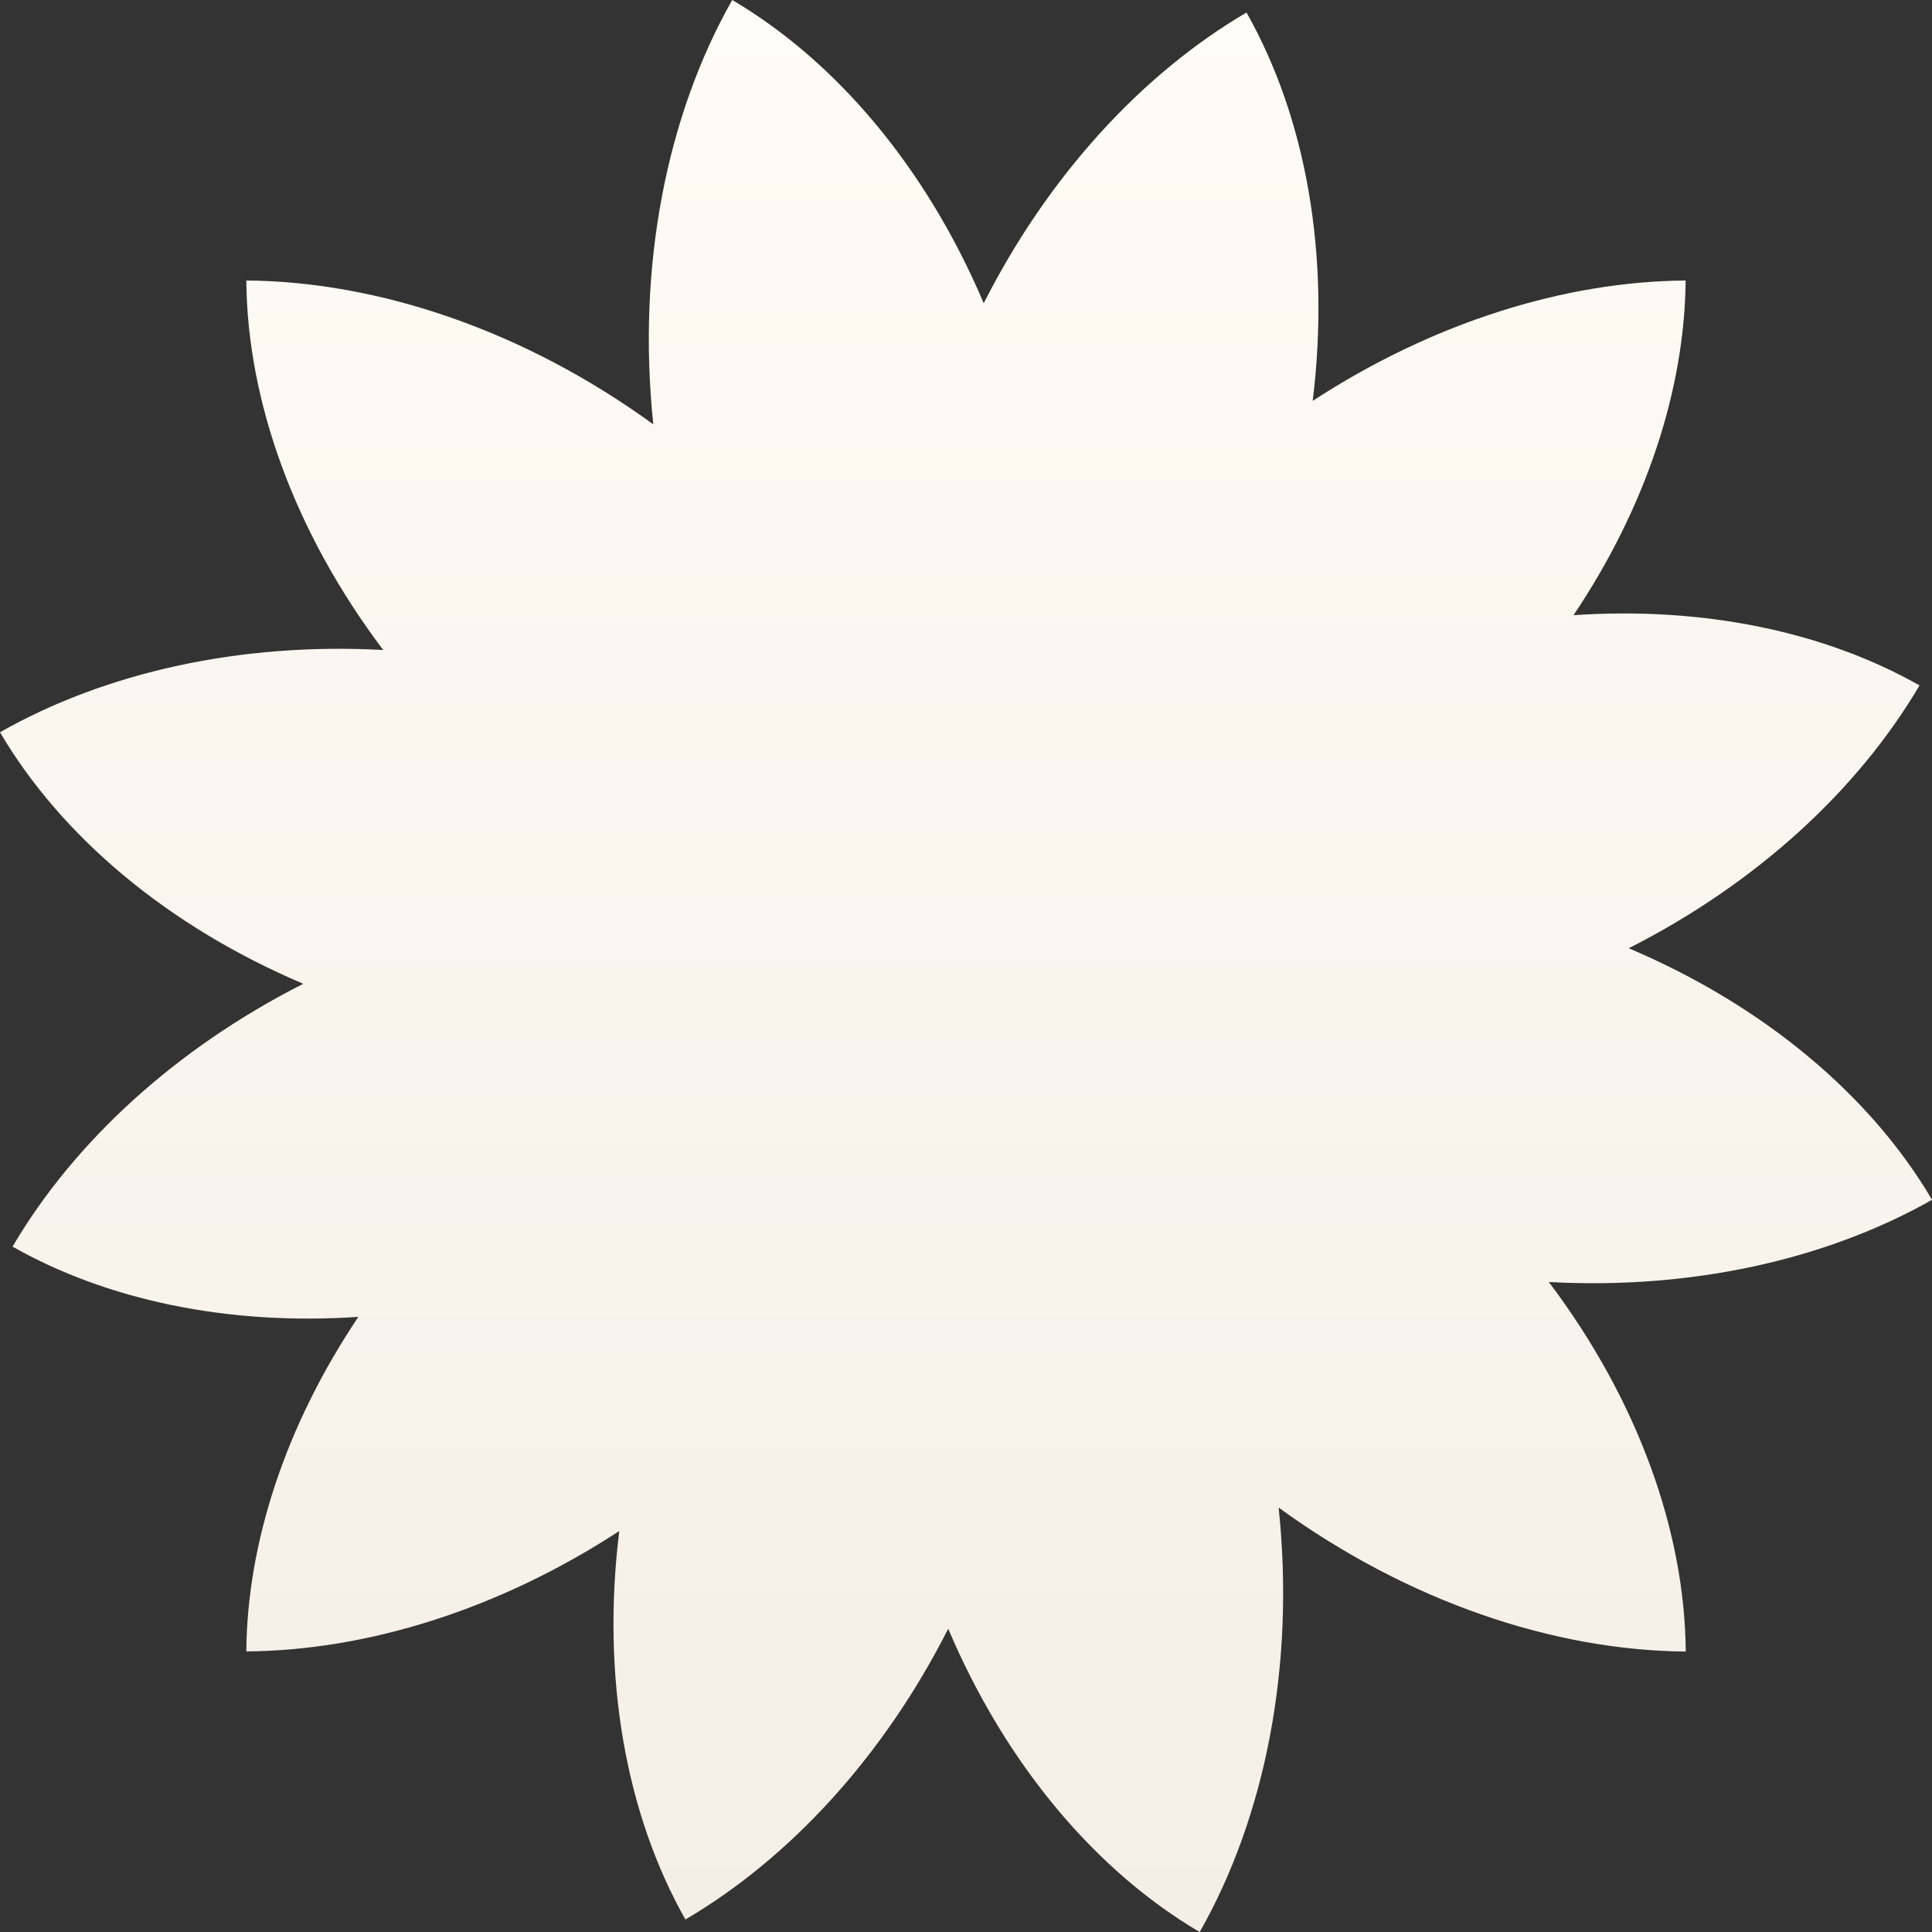 <?xml version="1.0" encoding="UTF-8" standalone="no"?>
<!DOCTYPE svg PUBLIC "-//W3C//DTD SVG 1.1//EN" "http://www.w3.org/Graphics/SVG/1.1/DTD/svg11.dtd">
<svg width="100%" height="100%" viewBox="0 0 304 304" version="1.1" xmlns="http://www.w3.org/2000/svg" xmlns:xlink="http://www.w3.org/1999/xlink" xml:space="preserve" xmlns:serif="http://www.serif.com/" style="fill-rule:evenodd;clip-rule:evenodd;stroke-linejoin:round;stroke-miterlimit:2;">
    <rect x="0" y="0" width="304" height="304" fill="#333333" stroke="none"/>
    <g transform="matrix(0.424,0,0,0.424,0,0)">
        <path d="M271.741,0C247.458,42.774 236.287,98.715 242.444,157.476C194.645,122.755 140.634,104.455 91.409,104.1C91.764,148.689 109.158,197.401 142.217,241.225C89.097,238.319 39.082,249.552 0,271.744C22.6,310.182 62.017,343.669 112.557,365.092C65.103,389.138 27.408,423.874 4.658,462.634C39.666,482.478 84.522,491.98 132.985,488.704C105.925,529.044 91.729,572.65 91.409,612.856C136.312,612.531 185.254,597.253 229.812,568.178C223.097,622.673 232.396,673.574 254.365,712.338C293.091,689.603 327.837,651.897 351.89,604.435C373.319,654.985 406.819,694.415 445.224,716.999C469.513,674.216 480.683,618.259 474.517,559.484C522.328,594.219 576.358,612.509 625.6,612.9C625.245,568.308 607.849,519.594 574.787,475.767C627.899,478.663 677.903,467.417 717,445.254C694.4,406.815 654.981,373.327 604.439,351.904C651.884,327.854 689.566,293.109 712.344,254.366C677.32,234.513 632.44,225.011 583.952,228.301C611.011,187.966 625.199,144.343 625.551,104.1C580.649,104.424 531.709,119.702 487.152,148.775C493.854,94.322 484.534,43.445 462.586,4.647C423.866,27.378 389.123,65.077 365.071,112.53C343.651,62.023 310.144,22.625 271.741,0Z" style="fill:url(#_Linear1);"/>
    </g>
    <defs>
        <linearGradient id="_Linear1" x1="0" y1="0" x2="1" y2="0" gradientUnits="userSpaceOnUse" gradientTransform="matrix(4.39035e-14,716.999,-716.999,4.39035e-14,358.5,0)"><stop offset="0" style="stop-color:rgb(255,252,245);stop-opacity:1"/><stop offset="1" style="stop-color:rgb(244,238,230);stop-opacity:1"/></linearGradient>
    </defs>
</svg>
